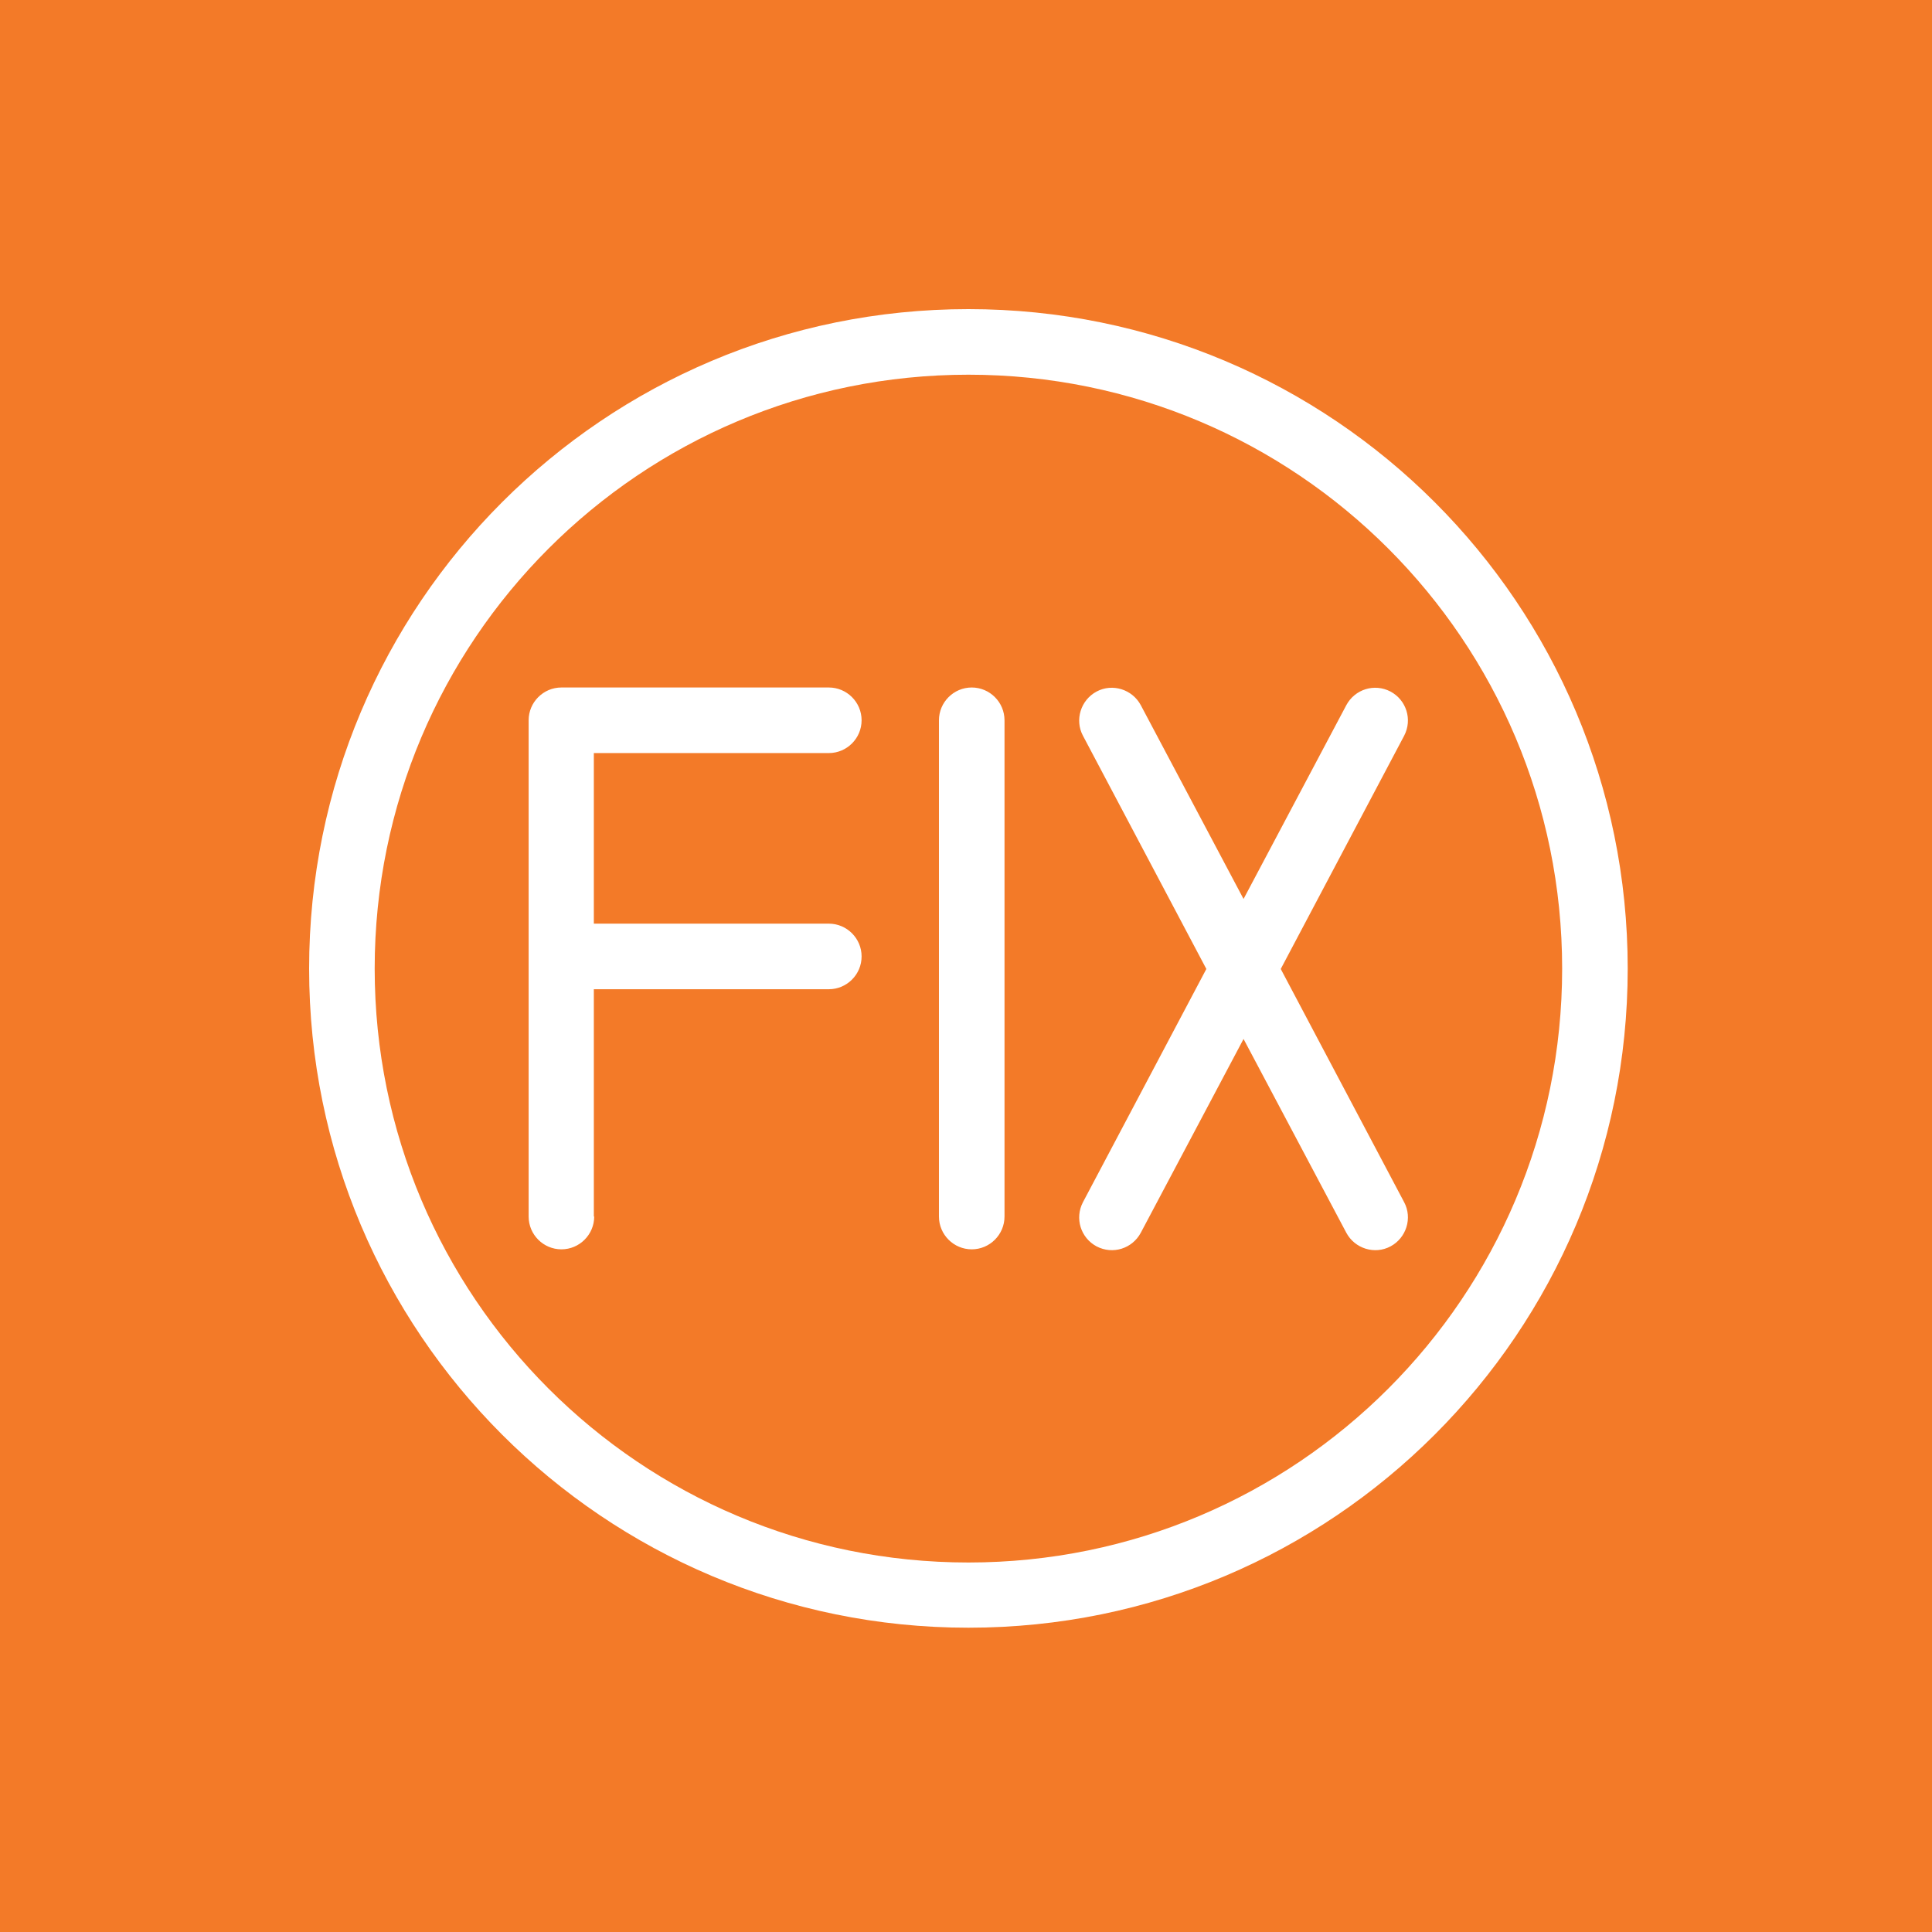 <svg width="400" height="400" viewBox="0 0 400 400" fill="none" xmlns="http://www.w3.org/2000/svg">
<rect width="400" height="400" fill="#F37A28"/>
<path d="M297.041 297.03C272.334 321.744 238.247 337 200.5 337C162.829 337 128.666 321.744 103.959 297.03C79.251 272.316 64 238.22 64 200.538C64 162.857 79.251 128.684 103.959 103.97C128.666 79.256 162.753 64 200.5 64C238.171 64 272.334 79.256 297.041 103.97C321.749 128.684 337 162.78 337 200.538C337 238.22 321.749 272.316 297.041 297.03ZM200.5 323.499C234.434 323.499 265.166 309.769 287.433 287.495C309.7 265.222 323.426 234.482 323.426 200.538C323.426 166.594 309.7 135.854 287.433 113.581C265.166 91.308 234.434 77.578 200.5 77.578C166.566 77.578 135.834 91.308 113.567 113.581C91.3 135.854 77.574 166.594 77.574 200.538C77.574 234.482 91.3 265.222 113.567 287.495C135.834 309.769 166.566 323.499 200.5 323.499ZM278.74 145.999C280.494 142.719 284.535 141.422 287.89 143.177C291.17 144.931 292.466 148.974 290.712 152.33L265.166 200.614L290.712 248.899C292.466 252.179 291.17 256.298 287.89 258.052C284.611 259.806 280.494 258.51 278.74 255.23L257.464 215.107L236.188 255.23C234.434 258.51 230.393 259.806 227.037 258.052C223.758 256.298 222.462 252.255 224.216 248.899L249.762 200.614L224.216 152.33C222.462 149.05 223.758 144.931 227.037 143.177C230.316 141.422 234.434 142.719 236.188 145.999L257.464 186.122L278.74 145.999ZM207.973 251.873C207.973 255.611 204.923 258.662 201.186 258.662C197.45 258.662 194.399 255.611 194.399 251.873V149.127C194.399 145.389 197.45 142.338 201.186 142.338C204.923 142.338 207.973 145.389 207.973 149.127V251.873ZM123.023 251.873C123.023 255.611 119.973 258.662 116.236 258.662C112.499 258.662 109.449 255.611 109.449 251.873V149.127C109.449 145.389 112.499 142.338 116.236 142.338H171.599C175.335 142.338 178.385 145.389 178.385 149.127C178.385 152.864 175.335 155.915 171.599 155.915H122.947V191.232H171.599C175.335 191.232 178.385 194.283 178.385 198.021C178.385 201.759 175.335 204.81 171.599 204.81H122.947V251.873H123.023Z" fill="white"/>
</svg>
